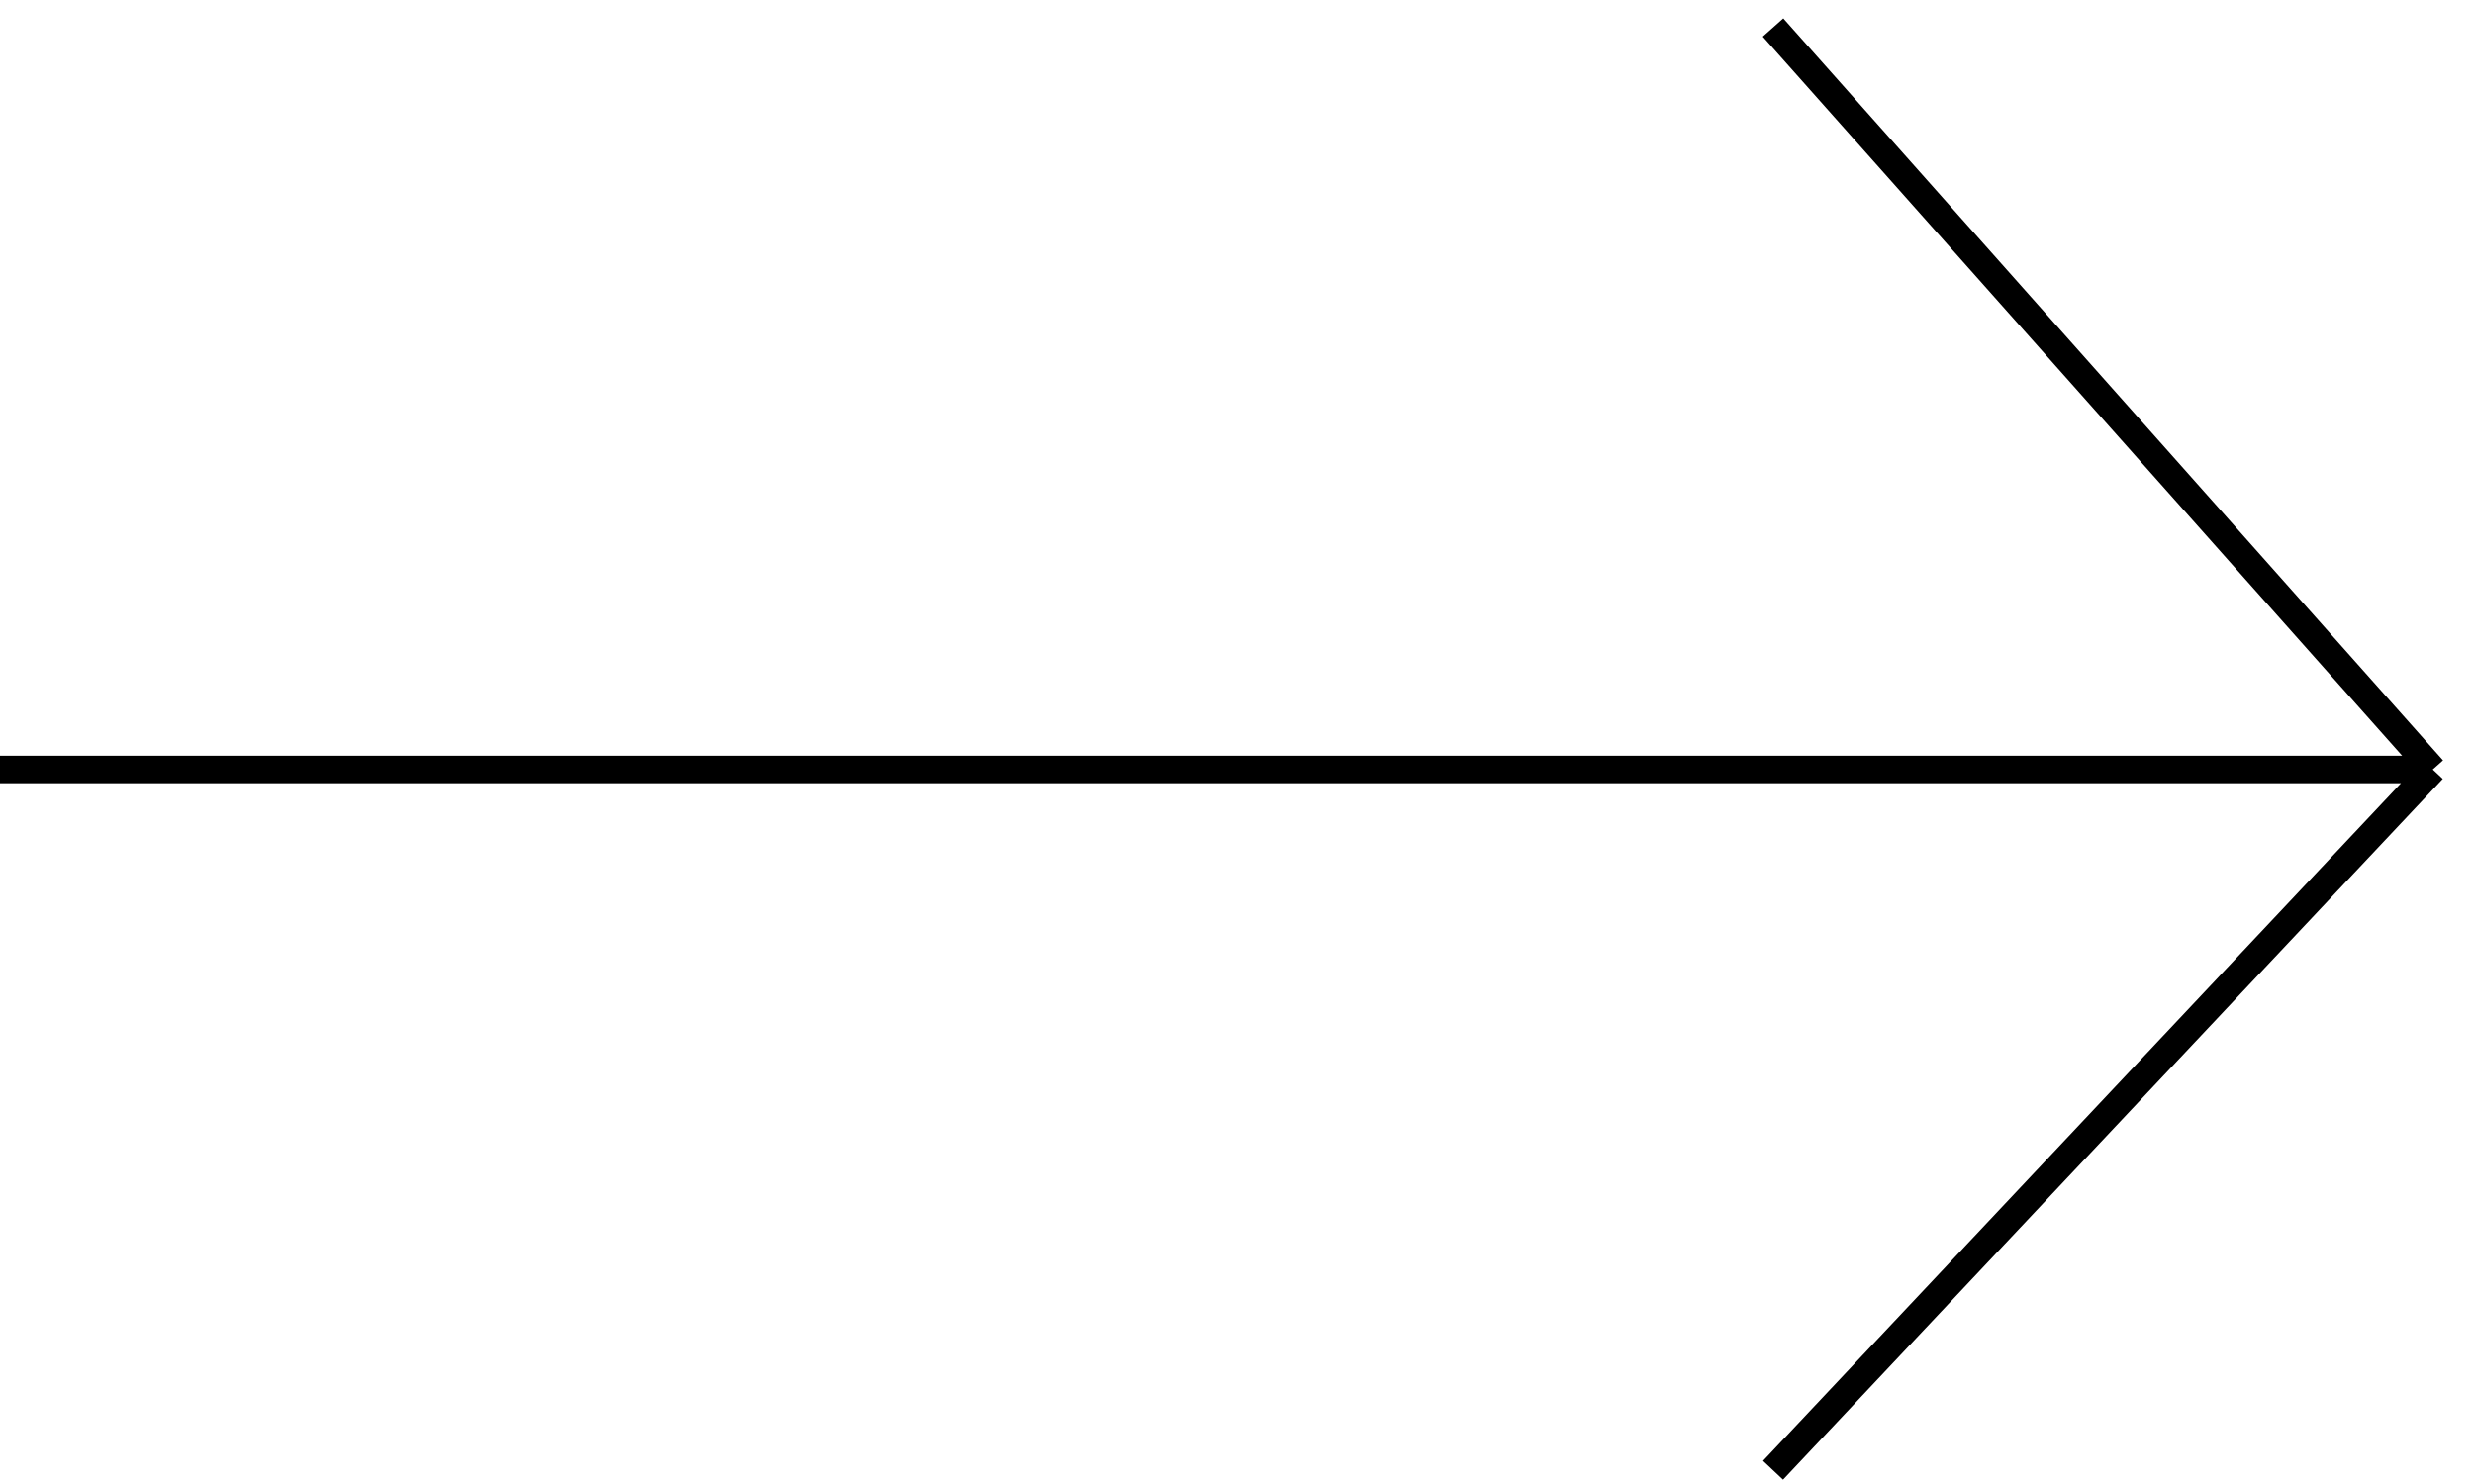 <?xml version="1.0" encoding="UTF-8"?>
<svg xmlns="http://www.w3.org/2000/svg" width="90" height="54" viewBox="0 0 90 54" fill="none">
  <path d="M0 28H88.5M88.5 28L64.5 1M88.5 28L64.5 53.5" stroke="black"></path>
</svg>
